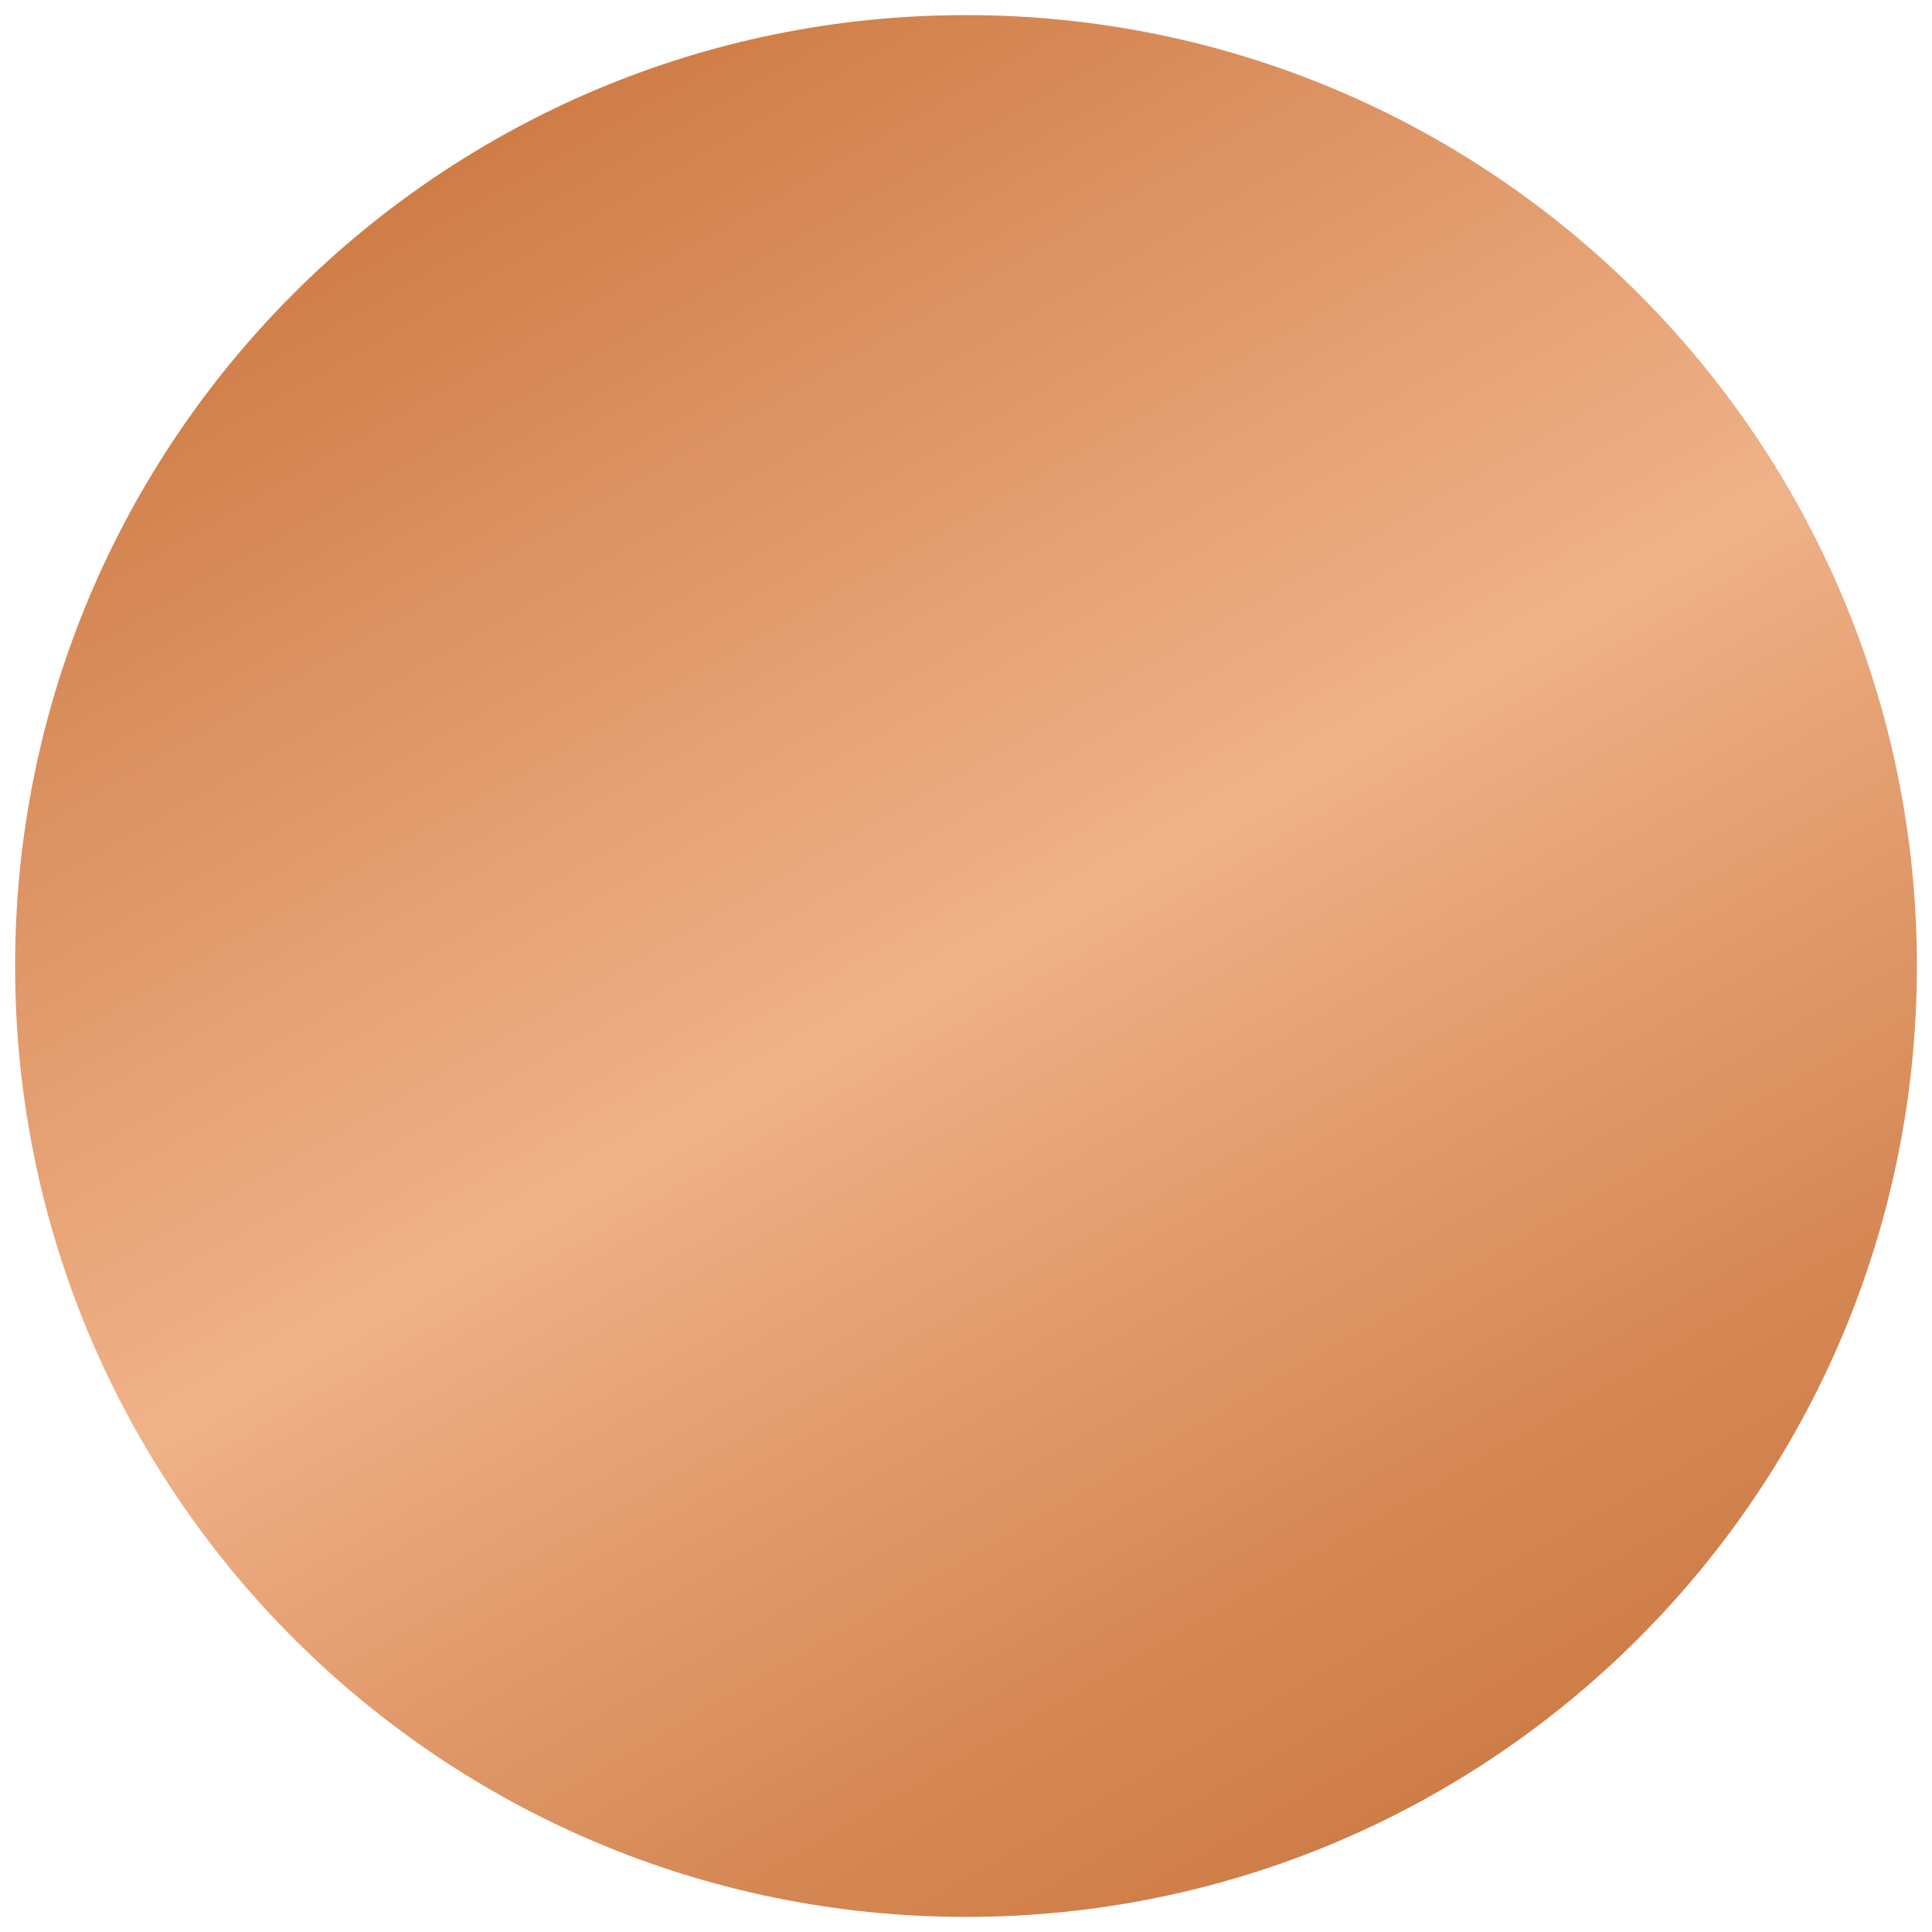<?xml version="1.0" encoding="UTF-8"?><svg id="Capa_1" xmlns="http://www.w3.org/2000/svg" xmlns:xlink="http://www.w3.org/1999/xlink" viewBox="0 0 64 64"><defs><style>.cls-1{fill:url(#Degradado_sin_nombre_17);}</style><linearGradient id="Degradado_sin_nombre_17" x1="16.25" y1="4.72" x2="47.75" y2="59.28" gradientUnits="userSpaceOnUse"><stop offset="0" stop-color="#cf7d47"/><stop offset=".14" stop-color="#d88c5a"/><stop offset=".5" stop-color="#f0b289"/><stop offset=".62" stop-color="#e6a275"/><stop offset=".87" stop-color="#d58753"/><stop offset="1" stop-color="#cf7d47"/></linearGradient></defs><path class="cls-1" d="m32,.5h0c17.4,0,31.5,14.1,31.5,31.5h0c0,17.4-14.1,31.5-31.5,31.5h0C14.6,63.5.5,49.4.5,32h0C.5,14.6,14.6.5,32,.5Z"/></svg>